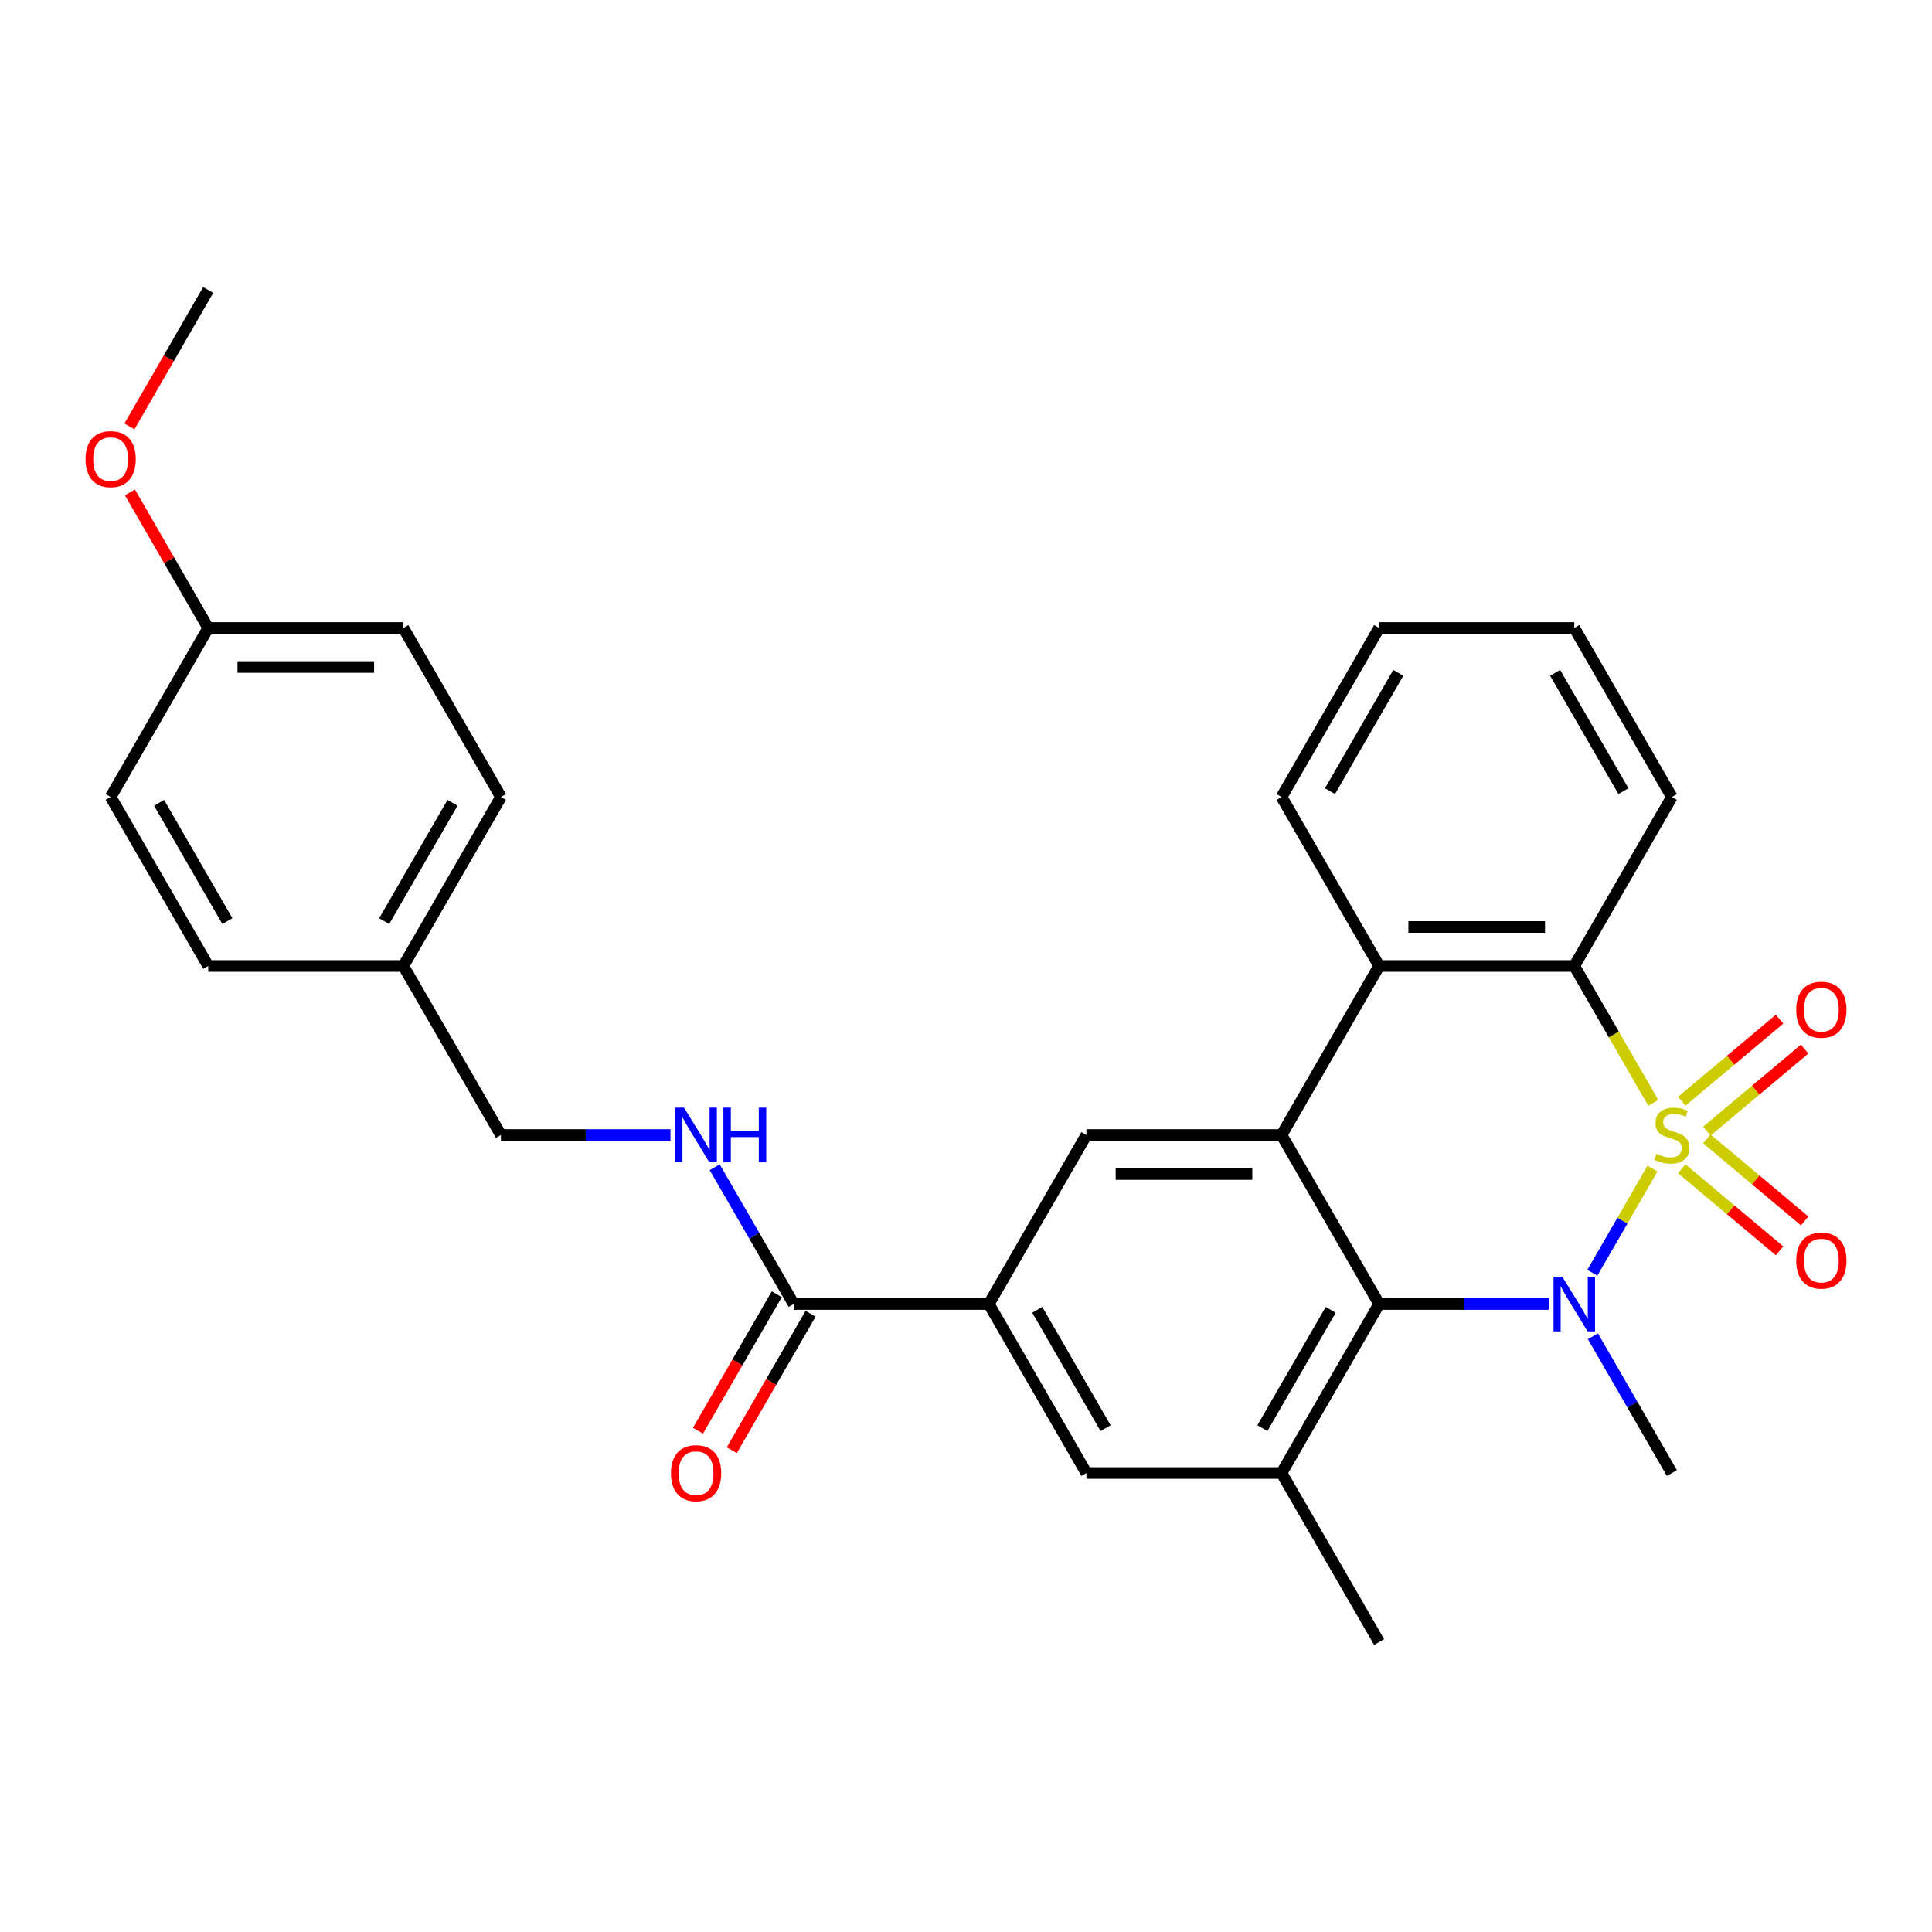 <?xml version='1.0' encoding='iso-8859-1'?>
<svg version='1.1' baseProfile='full'
              xmlns='http://www.w3.org/2000/svg'
                      xmlns:rdkit='http://www.rdkit.org/xml'
                      xmlns:xlink='http://www.w3.org/1999/xlink'
                  xml:space='preserve'
width='1000px' height='1000px' viewBox='0 0 1000 1000'>
<!-- END OF HEADER -->
<rect style='opacity:1.0;fill:#FFFFFF;stroke:none' width='1000' height='1000' x='0' y='0'> </rect>
<path class='bond-0' d='M 855.307,604.884 L 839.75,631.829' style='fill:none;fill-rule:evenodd;stroke:#CCCC00;stroke-width:6px;stroke-linecap:butt;stroke-linejoin:miter;stroke-opacity:1' />
<path class='bond-0' d='M 839.75,631.829 L 824.193,658.774' style='fill:none;fill-rule:evenodd;stroke:#0000FF;stroke-width:6px;stroke-linecap:butt;stroke-linejoin:miter;stroke-opacity:1' />
<path class='bond-3' d='M 855.746,570.833 L 835.298,535.417' style='fill:none;fill-rule:evenodd;stroke:#CCCC00;stroke-width:6px;stroke-linecap:butt;stroke-linejoin:miter;stroke-opacity:1' />
<path class='bond-3' d='M 835.298,535.417 L 814.85,500' style='fill:none;fill-rule:evenodd;stroke:#000000;stroke-width:6px;stroke-linecap:butt;stroke-linejoin:miter;stroke-opacity:1' />
<path class='bond-9' d='M 883.454,585.478 L 908.768,564.238' style='fill:none;fill-rule:evenodd;stroke:#CCCC00;stroke-width:6px;stroke-linecap:butt;stroke-linejoin:miter;stroke-opacity:1' />
<path class='bond-9' d='M 908.768,564.238 L 934.081,542.997' style='fill:none;fill-rule:evenodd;stroke:#FF0000;stroke-width:6px;stroke-linecap:butt;stroke-linejoin:miter;stroke-opacity:1' />
<path class='bond-9' d='M 870.468,570.002 L 895.782,548.762' style='fill:none;fill-rule:evenodd;stroke:#CCCC00;stroke-width:6px;stroke-linecap:butt;stroke-linejoin:miter;stroke-opacity:1' />
<path class='bond-9' d='M 895.782,548.762 L 921.096,527.521' style='fill:none;fill-rule:evenodd;stroke:#FF0000;stroke-width:6px;stroke-linecap:butt;stroke-linejoin:miter;stroke-opacity:1' />
<path class='bond-10' d='M 870.468,604.954 L 895.782,626.195' style='fill:none;fill-rule:evenodd;stroke:#CCCC00;stroke-width:6px;stroke-linecap:butt;stroke-linejoin:miter;stroke-opacity:1' />
<path class='bond-10' d='M 895.782,626.195 L 921.096,647.436' style='fill:none;fill-rule:evenodd;stroke:#FF0000;stroke-width:6px;stroke-linecap:butt;stroke-linejoin:miter;stroke-opacity:1' />
<path class='bond-10' d='M 883.454,589.478 L 908.768,610.719' style='fill:none;fill-rule:evenodd;stroke:#CCCC00;stroke-width:6px;stroke-linecap:butt;stroke-linejoin:miter;stroke-opacity:1' />
<path class='bond-10' d='M 908.768,610.719 L 934.081,631.96' style='fill:none;fill-rule:evenodd;stroke:#FF0000;stroke-width:6px;stroke-linecap:butt;stroke-linejoin:miter;stroke-opacity:1' />
<path class='bond-1' d='M 801.585,674.957 L 757.712,674.957' style='fill:none;fill-rule:evenodd;stroke:#0000FF;stroke-width:6px;stroke-linecap:butt;stroke-linejoin:miter;stroke-opacity:1' />
<path class='bond-1' d='M 757.712,674.957 L 713.839,674.957' style='fill:none;fill-rule:evenodd;stroke:#000000;stroke-width:6px;stroke-linecap:butt;stroke-linejoin:miter;stroke-opacity:1' />
<path class='bond-14' d='M 824.483,691.642 L 844.92,727.039' style='fill:none;fill-rule:evenodd;stroke:#0000FF;stroke-width:6px;stroke-linecap:butt;stroke-linejoin:miter;stroke-opacity:1' />
<path class='bond-14' d='M 844.92,727.039 L 865.356,762.435' style='fill:none;fill-rule:evenodd;stroke:#000000;stroke-width:6px;stroke-linecap:butt;stroke-linejoin:miter;stroke-opacity:1' />
<path class='bond-5' d='M 713.839,674.957 L 663.333,762.435' style='fill:none;fill-rule:evenodd;stroke:#000000;stroke-width:6px;stroke-linecap:butt;stroke-linejoin:miter;stroke-opacity:1' />
<path class='bond-5' d='M 688.767,677.977 L 653.413,739.212' style='fill:none;fill-rule:evenodd;stroke:#000000;stroke-width:6px;stroke-linecap:butt;stroke-linejoin:miter;stroke-opacity:1' />
<path class='bond-29' d='M 713.839,674.957 L 663.333,587.478' style='fill:none;fill-rule:evenodd;stroke:#000000;stroke-width:6px;stroke-linecap:butt;stroke-linejoin:miter;stroke-opacity:1' />
<path class='bond-2' d='M 663.333,587.478 L 713.839,500' style='fill:none;fill-rule:evenodd;stroke:#000000;stroke-width:6px;stroke-linecap:butt;stroke-linejoin:miter;stroke-opacity:1' />
<path class='bond-6' d='M 663.333,587.478 L 562.322,587.478' style='fill:none;fill-rule:evenodd;stroke:#000000;stroke-width:6px;stroke-linecap:butt;stroke-linejoin:miter;stroke-opacity:1' />
<path class='bond-6' d='M 648.181,607.681 L 577.473,607.681' style='fill:none;fill-rule:evenodd;stroke:#000000;stroke-width:6px;stroke-linecap:butt;stroke-linejoin:miter;stroke-opacity:1' />
<path class='bond-4' d='M 814.85,500 L 713.839,500' style='fill:none;fill-rule:evenodd;stroke:#000000;stroke-width:6px;stroke-linecap:butt;stroke-linejoin:miter;stroke-opacity:1' />
<path class='bond-4' d='M 799.698,479.798 L 728.991,479.798' style='fill:none;fill-rule:evenodd;stroke:#000000;stroke-width:6px;stroke-linecap:butt;stroke-linejoin:miter;stroke-opacity:1' />
<path class='bond-18' d='M 814.85,500 L 865.356,412.522' style='fill:none;fill-rule:evenodd;stroke:#000000;stroke-width:6px;stroke-linecap:butt;stroke-linejoin:miter;stroke-opacity:1' />
<path class='bond-19' d='M 713.839,500 L 663.333,412.522' style='fill:none;fill-rule:evenodd;stroke:#000000;stroke-width:6px;stroke-linecap:butt;stroke-linejoin:miter;stroke-opacity:1' />
<path class='bond-11' d='M 663.333,762.435 L 562.322,762.435' style='fill:none;fill-rule:evenodd;stroke:#000000;stroke-width:6px;stroke-linecap:butt;stroke-linejoin:miter;stroke-opacity:1' />
<path class='bond-24' d='M 663.333,762.435 L 713.839,849.914' style='fill:none;fill-rule:evenodd;stroke:#000000;stroke-width:6px;stroke-linecap:butt;stroke-linejoin:miter;stroke-opacity:1' />
<path class='bond-7' d='M 562.322,587.478 L 511.816,674.957' style='fill:none;fill-rule:evenodd;stroke:#000000;stroke-width:6px;stroke-linecap:butt;stroke-linejoin:miter;stroke-opacity:1' />
<path class='bond-8' d='M 511.816,674.957 L 410.805,674.957' style='fill:none;fill-rule:evenodd;stroke:#000000;stroke-width:6px;stroke-linecap:butt;stroke-linejoin:miter;stroke-opacity:1' />
<path class='bond-31' d='M 511.816,674.957 L 562.322,762.435' style='fill:none;fill-rule:evenodd;stroke:#000000;stroke-width:6px;stroke-linecap:butt;stroke-linejoin:miter;stroke-opacity:1' />
<path class='bond-31' d='M 536.888,677.977 L 572.242,739.212' style='fill:none;fill-rule:evenodd;stroke:#000000;stroke-width:6px;stroke-linecap:butt;stroke-linejoin:miter;stroke-opacity:1' />
<path class='bond-12' d='M 410.805,674.957 L 390.369,639.56' style='fill:none;fill-rule:evenodd;stroke:#000000;stroke-width:6px;stroke-linecap:butt;stroke-linejoin:miter;stroke-opacity:1' />
<path class='bond-12' d='M 390.369,639.56 L 369.932,604.164' style='fill:none;fill-rule:evenodd;stroke:#0000FF;stroke-width:6px;stroke-linecap:butt;stroke-linejoin:miter;stroke-opacity:1' />
<path class='bond-13' d='M 402.057,669.906 L 381.667,705.223' style='fill:none;fill-rule:evenodd;stroke:#000000;stroke-width:6px;stroke-linecap:butt;stroke-linejoin:miter;stroke-opacity:1' />
<path class='bond-13' d='M 381.667,705.223 L 361.277,740.539' style='fill:none;fill-rule:evenodd;stroke:#FF0000;stroke-width:6px;stroke-linecap:butt;stroke-linejoin:miter;stroke-opacity:1' />
<path class='bond-13' d='M 419.553,680.007 L 399.163,715.324' style='fill:none;fill-rule:evenodd;stroke:#000000;stroke-width:6px;stroke-linecap:butt;stroke-linejoin:miter;stroke-opacity:1' />
<path class='bond-13' d='M 399.163,715.324 L 378.773,750.641' style='fill:none;fill-rule:evenodd;stroke:#FF0000;stroke-width:6px;stroke-linecap:butt;stroke-linejoin:miter;stroke-opacity:1' />
<path class='bond-15' d='M 347.034,587.478 L 303.161,587.478' style='fill:none;fill-rule:evenodd;stroke:#0000FF;stroke-width:6px;stroke-linecap:butt;stroke-linejoin:miter;stroke-opacity:1' />
<path class='bond-15' d='M 303.161,587.478 L 259.288,587.478' style='fill:none;fill-rule:evenodd;stroke:#000000;stroke-width:6px;stroke-linecap:butt;stroke-linejoin:miter;stroke-opacity:1' />
<path class='bond-16' d='M 259.288,587.478 L 208.782,500' style='fill:none;fill-rule:evenodd;stroke:#000000;stroke-width:6px;stroke-linecap:butt;stroke-linejoin:miter;stroke-opacity:1' />
<path class='bond-20' d='M 208.782,500 L 107.771,500' style='fill:none;fill-rule:evenodd;stroke:#000000;stroke-width:6px;stroke-linecap:butt;stroke-linejoin:miter;stroke-opacity:1' />
<path class='bond-21' d='M 208.782,500 L 259.288,412.522' style='fill:none;fill-rule:evenodd;stroke:#000000;stroke-width:6px;stroke-linecap:butt;stroke-linejoin:miter;stroke-opacity:1' />
<path class='bond-21' d='M 198.862,476.777 L 234.216,415.542' style='fill:none;fill-rule:evenodd;stroke:#000000;stroke-width:6px;stroke-linecap:butt;stroke-linejoin:miter;stroke-opacity:1' />
<path class='bond-17' d='M 107.771,325.043 L 208.782,325.043' style='fill:none;fill-rule:evenodd;stroke:#000000;stroke-width:6px;stroke-linecap:butt;stroke-linejoin:miter;stroke-opacity:1' />
<path class='bond-17' d='M 122.922,345.245 L 193.63,345.245' style='fill:none;fill-rule:evenodd;stroke:#000000;stroke-width:6px;stroke-linecap:butt;stroke-linejoin:miter;stroke-opacity:1' />
<path class='bond-25' d='M 107.771,325.043 L 87.508,289.947' style='fill:none;fill-rule:evenodd;stroke:#000000;stroke-width:6px;stroke-linecap:butt;stroke-linejoin:miter;stroke-opacity:1' />
<path class='bond-25' d='M 87.508,289.947 L 67.245,254.85' style='fill:none;fill-rule:evenodd;stroke:#FF0000;stroke-width:6px;stroke-linecap:butt;stroke-linejoin:miter;stroke-opacity:1' />
<path class='bond-32' d='M 107.771,325.043 L 57.265,412.522' style='fill:none;fill-rule:evenodd;stroke:#000000;stroke-width:6px;stroke-linecap:butt;stroke-linejoin:miter;stroke-opacity:1' />
<path class='bond-28' d='M 865.356,412.522 L 814.85,325.043' style='fill:none;fill-rule:evenodd;stroke:#000000;stroke-width:6px;stroke-linecap:butt;stroke-linejoin:miter;stroke-opacity:1' />
<path class='bond-28' d='M 840.284,409.501 L 804.93,348.266' style='fill:none;fill-rule:evenodd;stroke:#000000;stroke-width:6px;stroke-linecap:butt;stroke-linejoin:miter;stroke-opacity:1' />
<path class='bond-30' d='M 663.333,412.522 L 713.839,325.043' style='fill:none;fill-rule:evenodd;stroke:#000000;stroke-width:6px;stroke-linecap:butt;stroke-linejoin:miter;stroke-opacity:1' />
<path class='bond-30' d='M 688.405,409.501 L 723.759,348.266' style='fill:none;fill-rule:evenodd;stroke:#000000;stroke-width:6px;stroke-linecap:butt;stroke-linejoin:miter;stroke-opacity:1' />
<path class='bond-23' d='M 107.771,500 L 57.265,412.522' style='fill:none;fill-rule:evenodd;stroke:#000000;stroke-width:6px;stroke-linecap:butt;stroke-linejoin:miter;stroke-opacity:1' />
<path class='bond-23' d='M 117.69,476.777 L 82.337,415.542' style='fill:none;fill-rule:evenodd;stroke:#000000;stroke-width:6px;stroke-linecap:butt;stroke-linejoin:miter;stroke-opacity:1' />
<path class='bond-22' d='M 259.288,412.522 L 208.782,325.043' style='fill:none;fill-rule:evenodd;stroke:#000000;stroke-width:6px;stroke-linecap:butt;stroke-linejoin:miter;stroke-opacity:1' />
<path class='bond-26' d='M 66.991,220.719 L 87.381,185.403' style='fill:none;fill-rule:evenodd;stroke:#FF0000;stroke-width:6px;stroke-linecap:butt;stroke-linejoin:miter;stroke-opacity:1' />
<path class='bond-26' d='M 87.381,185.403 L 107.771,150.086' style='fill:none;fill-rule:evenodd;stroke:#000000;stroke-width:6px;stroke-linecap:butt;stroke-linejoin:miter;stroke-opacity:1' />
<path class='bond-27' d='M 713.839,325.043 L 814.85,325.043' style='fill:none;fill-rule:evenodd;stroke:#000000;stroke-width:6px;stroke-linecap:butt;stroke-linejoin:miter;stroke-opacity:1' />
<path  class='atom-0' d='M 857.356 597.198
Q 857.676 597.318, 858.996 597.878
Q 860.316 598.438, 861.756 598.798
Q 863.236 599.118, 864.676 599.118
Q 867.356 599.118, 868.916 597.838
Q 870.476 596.518, 870.476 594.238
Q 870.476 592.678, 869.676 591.718
Q 868.916 590.758, 867.716 590.238
Q 866.516 589.718, 864.516 589.118
Q 861.996 588.358, 860.476 587.638
Q 858.996 586.918, 857.916 585.398
Q 856.876 583.878, 856.876 581.318
Q 856.876 577.758, 859.276 575.558
Q 861.716 573.358, 866.516 573.358
Q 869.796 573.358, 873.516 574.918
L 872.596 577.998
Q 869.196 576.598, 866.636 576.598
Q 863.876 576.598, 862.356 577.758
Q 860.836 578.878, 860.876 580.838
Q 860.876 582.358, 861.636 583.278
Q 862.436 584.198, 863.556 584.718
Q 864.716 585.238, 866.636 585.838
Q 869.196 586.638, 870.716 587.438
Q 872.236 588.238, 873.316 589.878
Q 874.436 591.478, 874.436 594.238
Q 874.436 598.158, 871.796 600.278
Q 869.196 602.358, 864.836 602.358
Q 862.316 602.358, 860.396 601.798
Q 858.516 601.278, 856.276 600.358
L 857.356 597.198
' fill='#CCCC00'/>
<path  class='atom-1' d='M 808.59 660.797
L 817.87 675.797
Q 818.79 677.277, 820.27 679.957
Q 821.75 682.637, 821.83 682.797
L 821.83 660.797
L 825.59 660.797
L 825.59 689.117
L 821.71 689.117
L 811.75 672.717
Q 810.59 670.797, 809.35 668.597
Q 808.15 666.397, 807.79 665.717
L 807.79 689.117
L 804.11 689.117
L 804.11 660.797
L 808.59 660.797
' fill='#0000FF'/>
<path  class='atom-10' d='M 929.735 522.63
Q 929.735 515.83, 933.095 512.03
Q 936.455 508.23, 942.735 508.23
Q 949.015 508.23, 952.375 512.03
Q 955.735 515.83, 955.735 522.63
Q 955.735 529.51, 952.335 533.43
Q 948.935 537.31, 942.735 537.31
Q 936.495 537.31, 933.095 533.43
Q 929.735 529.55, 929.735 522.63
M 942.735 534.11
Q 947.055 534.11, 949.375 531.23
Q 951.735 528.31, 951.735 522.63
Q 951.735 517.07, 949.375 514.27
Q 947.055 511.43, 942.735 511.43
Q 938.415 511.43, 936.055 514.23
Q 933.735 517.03, 933.735 522.63
Q 933.735 528.35, 936.055 531.23
Q 938.415 534.11, 942.735 534.11
' fill='#FF0000'/>
<path  class='atom-11' d='M 929.735 652.487
Q 929.735 645.687, 933.095 641.887
Q 936.455 638.087, 942.735 638.087
Q 949.015 638.087, 952.375 641.887
Q 955.735 645.687, 955.735 652.487
Q 955.735 659.367, 952.335 663.287
Q 948.935 667.167, 942.735 667.167
Q 936.495 667.167, 933.095 663.287
Q 929.735 659.407, 929.735 652.487
M 942.735 663.967
Q 947.055 663.967, 949.375 661.087
Q 951.735 658.167, 951.735 652.487
Q 951.735 646.927, 949.375 644.127
Q 947.055 641.287, 942.735 641.287
Q 938.415 641.287, 936.055 644.087
Q 933.735 646.887, 933.735 652.487
Q 933.735 658.207, 936.055 661.087
Q 938.415 663.967, 942.735 663.967
' fill='#FF0000'/>
<path  class='atom-13' d='M 354.039 573.318
L 363.319 588.318
Q 364.239 589.798, 365.719 592.478
Q 367.199 595.158, 367.279 595.318
L 367.279 573.318
L 371.039 573.318
L 371.039 601.638
L 367.159 601.638
L 357.199 585.238
Q 356.039 583.318, 354.799 581.118
Q 353.599 578.918, 353.239 578.238
L 353.239 601.638
L 349.559 601.638
L 349.559 573.318
L 354.039 573.318
' fill='#0000FF'/>
<path  class='atom-13' d='M 374.439 573.318
L 378.279 573.318
L 378.279 585.358
L 392.759 585.358
L 392.759 573.318
L 396.599 573.318
L 396.599 601.638
L 392.759 601.638
L 392.759 588.558
L 378.279 588.558
L 378.279 601.638
L 374.439 601.638
L 374.439 573.318
' fill='#0000FF'/>
<path  class='atom-14' d='M 347.299 762.515
Q 347.299 755.715, 350.659 751.915
Q 354.019 748.115, 360.299 748.115
Q 366.579 748.115, 369.939 751.915
Q 373.299 755.715, 373.299 762.515
Q 373.299 769.395, 369.899 773.315
Q 366.499 777.195, 360.299 777.195
Q 354.059 777.195, 350.659 773.315
Q 347.299 769.435, 347.299 762.515
M 360.299 773.995
Q 364.619 773.995, 366.939 771.115
Q 369.299 768.195, 369.299 762.515
Q 369.299 756.955, 366.939 754.155
Q 364.619 751.315, 360.299 751.315
Q 355.979 751.315, 353.619 754.115
Q 351.299 756.915, 351.299 762.515
Q 351.299 768.235, 353.619 771.115
Q 355.979 773.995, 360.299 773.995
' fill='#FF0000'/>
<path  class='atom-26' d='M 44.265 237.645
Q 44.265 230.845, 47.625 227.045
Q 50.985 223.245, 57.265 223.245
Q 63.545 223.245, 66.905 227.045
Q 70.265 230.845, 70.265 237.645
Q 70.265 244.525, 66.865 248.445
Q 63.465 252.325, 57.265 252.325
Q 51.025 252.325, 47.625 248.445
Q 44.265 244.565, 44.265 237.645
M 57.265 249.125
Q 61.585 249.125, 63.905 246.245
Q 66.265 243.325, 66.265 237.645
Q 66.265 232.085, 63.905 229.285
Q 61.585 226.445, 57.265 226.445
Q 52.945 226.445, 50.585 229.245
Q 48.265 232.045, 48.265 237.645
Q 48.265 243.365, 50.585 246.245
Q 52.945 249.125, 57.265 249.125
' fill='#FF0000'/>
</svg>
